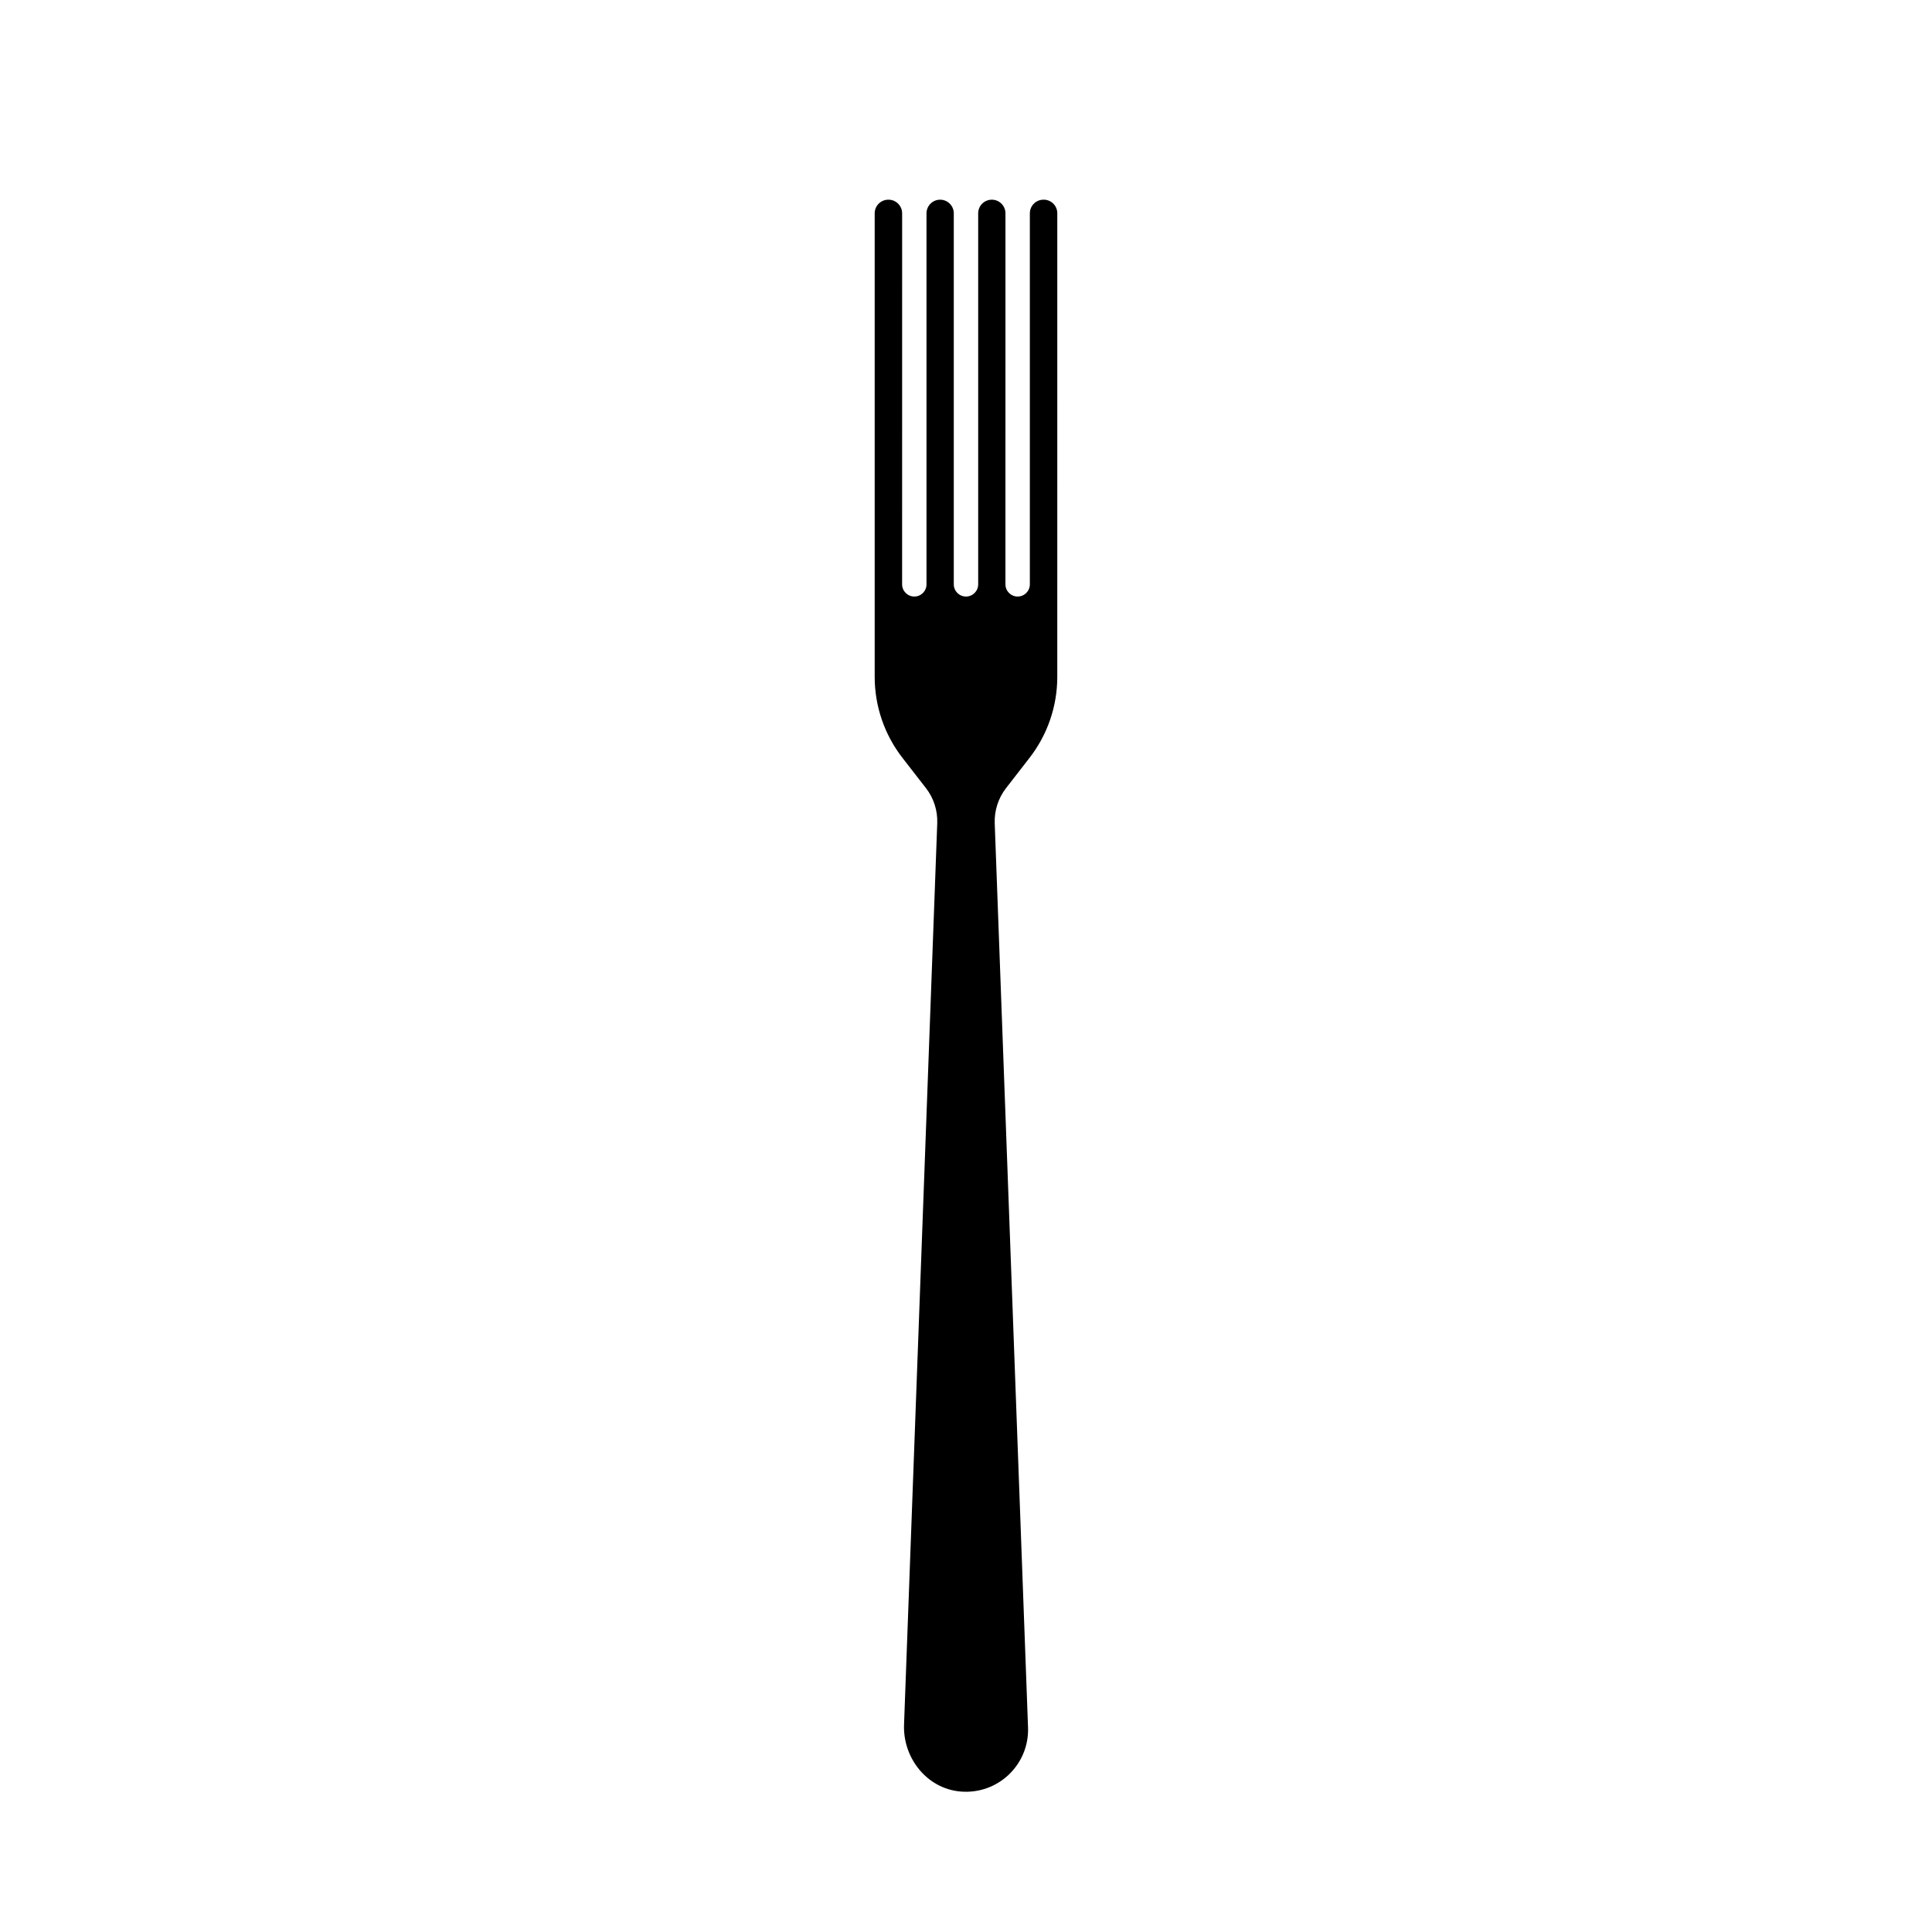 <?xml version="1.0" encoding="UTF-8"?>
<!-- Uploaded to: SVG Repo, www.svgrepo.com, Generator: SVG Repo Mixer Tools -->
<svg fill="#000000" width="800px" height="800px" version="1.1" viewBox="144 144 512 512" xmlns="http://www.w3.org/2000/svg">
 <path d="m420.58 196.92h-0.047c-1.996 0-3.613 1.617-3.613 3.617v98.32c0 1.785-1.445 3.231-3.234 3.231-1.789 0-3.234-1.445-3.234-3.231l0.004-98.32c0-1.996-1.613-3.617-3.613-3.617s-3.617 1.617-3.617 3.617v98.32c0 1.785-1.445 3.231-3.234 3.231-1.785 0-3.231-1.445-3.231-3.231v-98.32c0-1.996-1.617-3.617-3.613-3.617-1.996 0-3.617 1.617-3.617 3.617v98.32c0 1.785-1.445 3.231-3.231 3.231s-3.231-1.445-3.231-3.231l0.004-98.32c0-1.996-1.621-3.617-3.617-3.617h-0.039c-1.996 0-3.617 1.617-3.617 3.617v122.84c0 7.769 2.586 15.312 7.344 21.445l6.238 8.035c2.062 2.648 3.117 5.945 2.996 9.305l-8.801 238.89c-0.324 8.852 6.07 16.918 14.895 17.715 10.02 0.898 18.332-7.176 17.965-16.992l-8.828-239.61c-0.117-3.359 0.941-6.648 3.004-9.305l6.231-8.035c4.762-6.137 7.344-13.68 7.344-21.445l0.004-122.85c0.008-2-1.613-3.617-3.609-3.617z"/>
</svg>